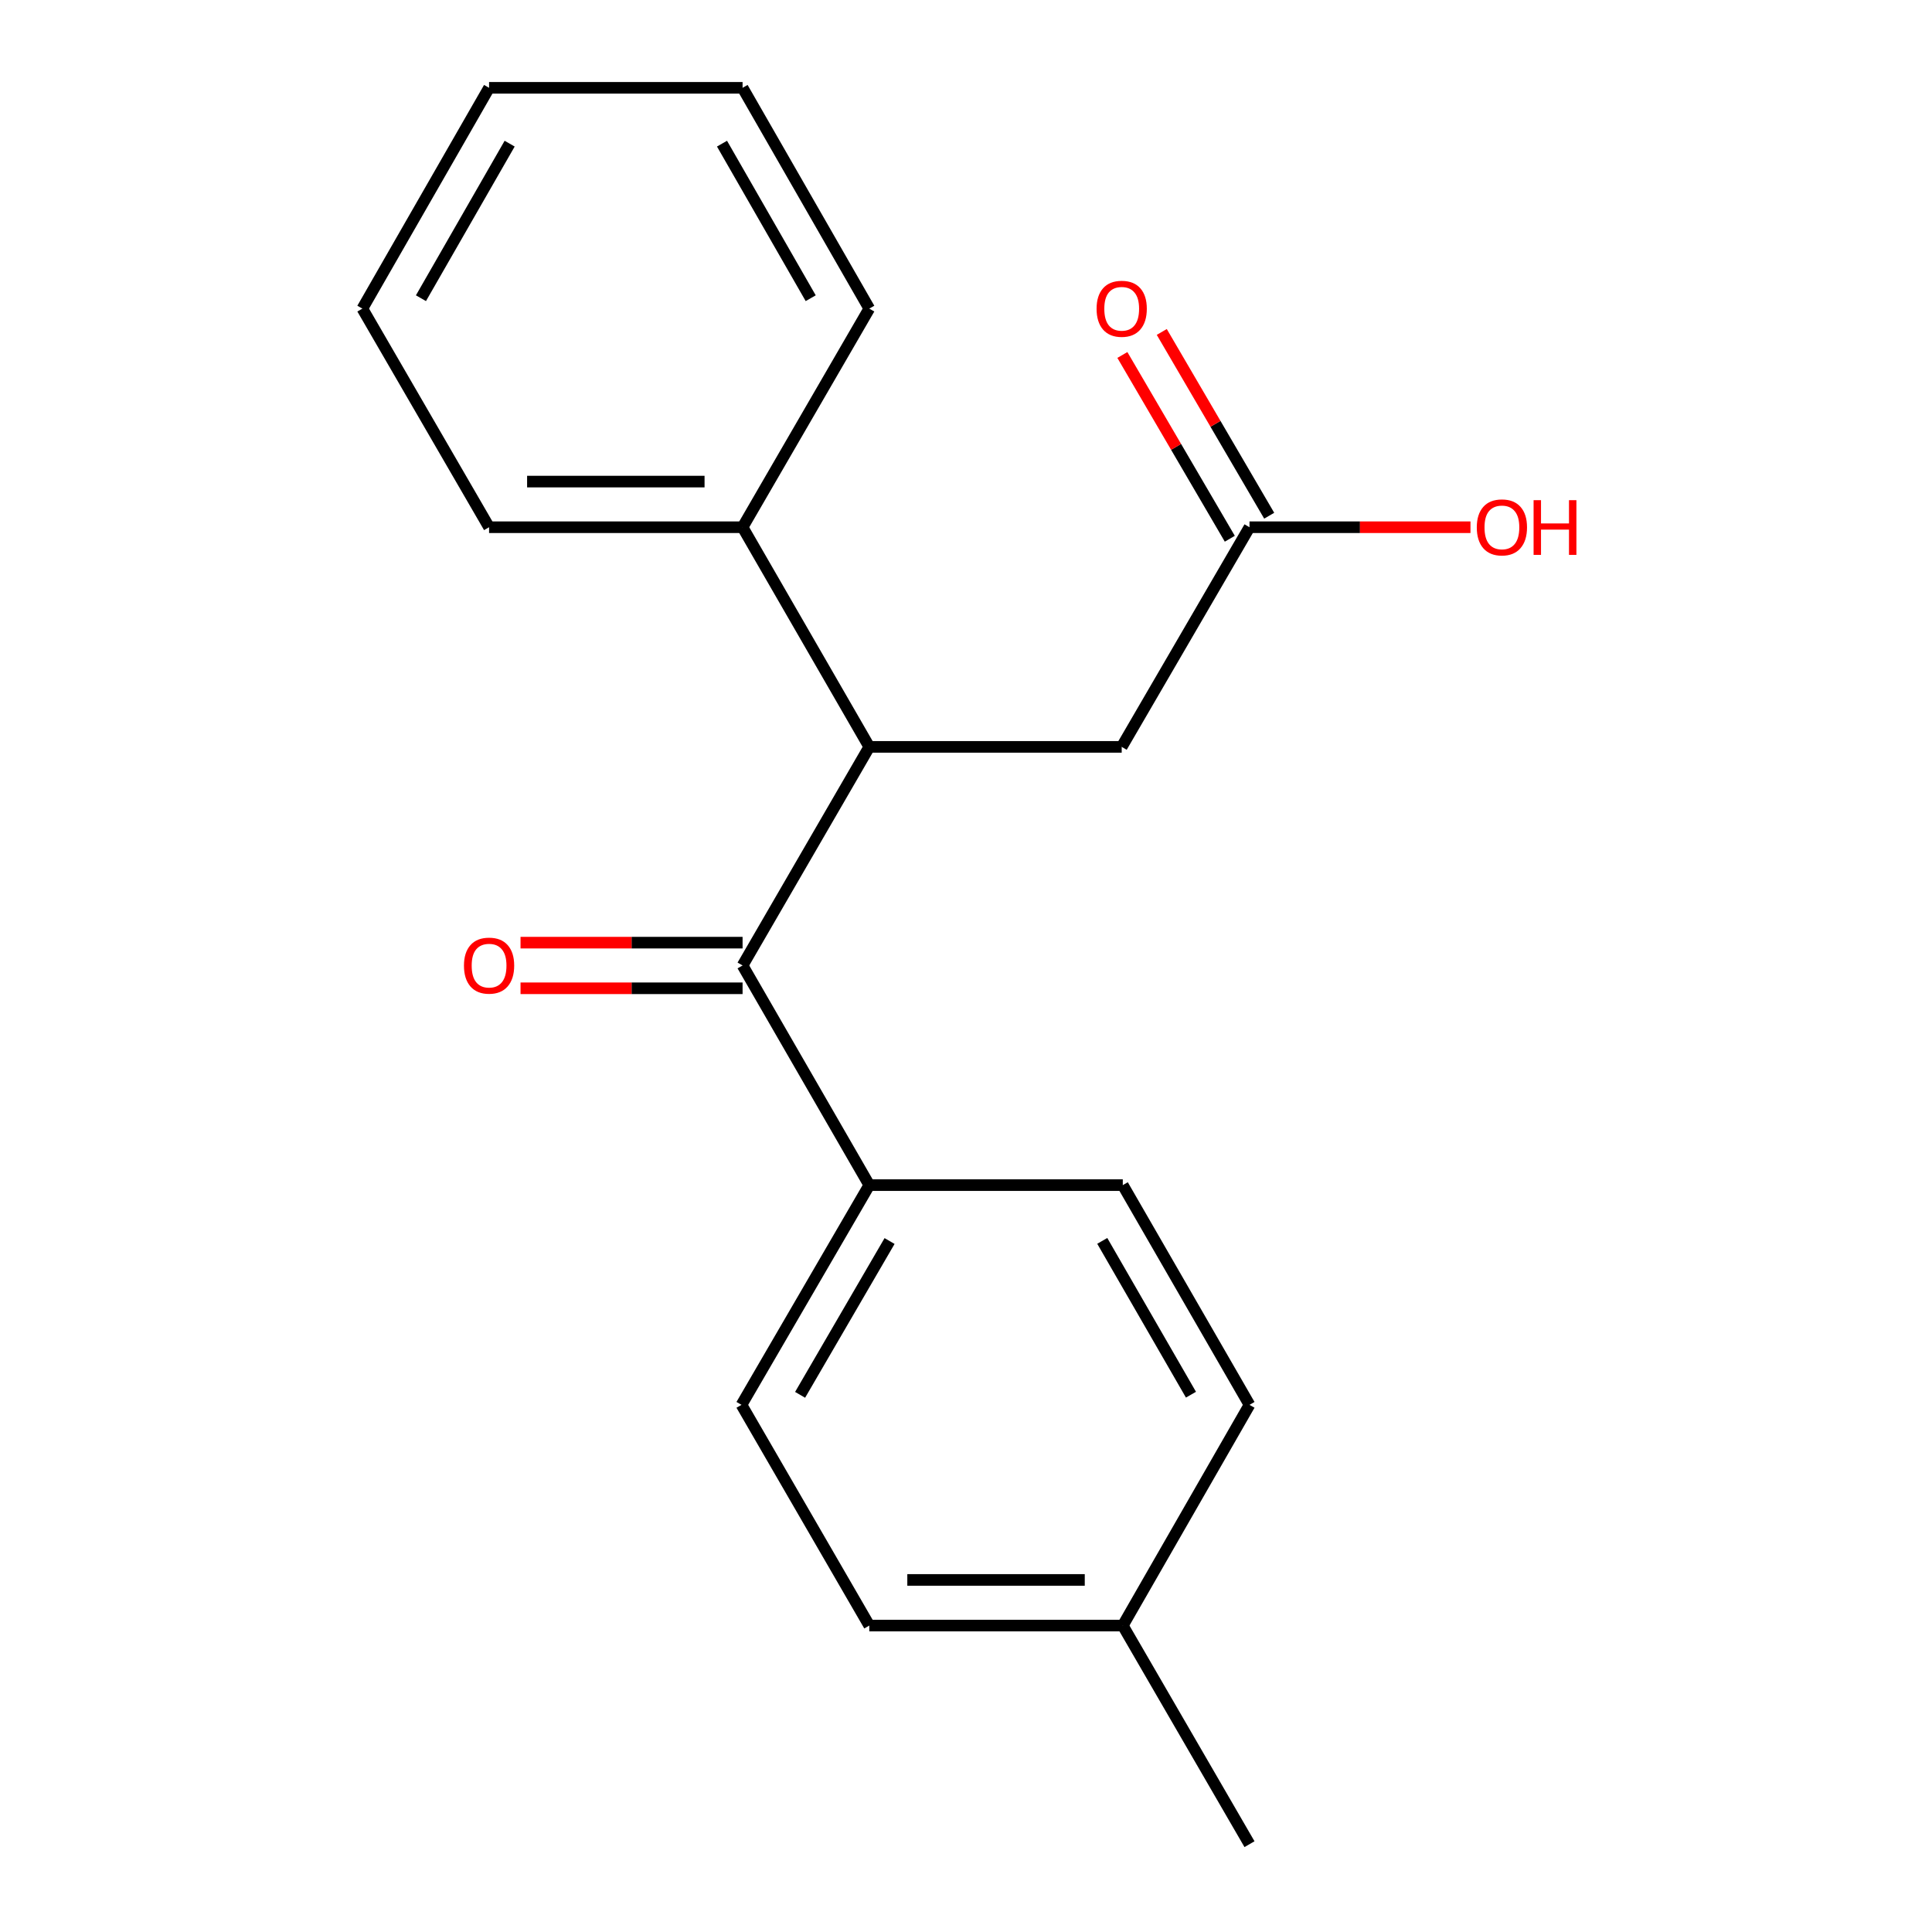 <?xml version='1.0' encoding='iso-8859-1'?>
<svg version='1.1' baseProfile='full'
              xmlns='http://www.w3.org/2000/svg'
                      xmlns:rdkit='http://www.rdkit.org/xml'
                      xmlns:xlink='http://www.w3.org/1999/xlink'
                  xml:space='preserve'
width='1000px' height='1000px' viewBox='0 0 1000 1000'>
<!-- END OF HEADER -->
<rect style='opacity:1.0;fill:#FFFFFF;stroke:none' width='1000' height='1000' x='0' y='0'> </rect>
<path class='bond-0' d='M 384.357,499.724 L 449.942,386.583' style='fill:none;fill-rule:evenodd;stroke:#000000;stroke-width:6px;stroke-linecap:butt;stroke-linejoin:miter;stroke-opacity:1' />
<path class='bond-2' d='M 384.357,499.724 L 449.942,613.417' style='fill:none;fill-rule:evenodd;stroke:#000000;stroke-width:6px;stroke-linecap:butt;stroke-linejoin:miter;stroke-opacity:1' />
<path class='bond-4' d='M 384.357,487.914 L 326.892,487.914' style='fill:none;fill-rule:evenodd;stroke:#000000;stroke-width:6px;stroke-linecap:butt;stroke-linejoin:miter;stroke-opacity:1' />
<path class='bond-4' d='M 326.892,487.914 L 269.427,487.914' style='fill:none;fill-rule:evenodd;stroke:#FF0000;stroke-width:6px;stroke-linecap:butt;stroke-linejoin:miter;stroke-opacity:1' />
<path class='bond-4' d='M 384.357,511.535 L 326.892,511.535' style='fill:none;fill-rule:evenodd;stroke:#000000;stroke-width:6px;stroke-linecap:butt;stroke-linejoin:miter;stroke-opacity:1' />
<path class='bond-4' d='M 326.892,511.535 L 269.427,511.535' style='fill:none;fill-rule:evenodd;stroke:#FF0000;stroke-width:6px;stroke-linecap:butt;stroke-linejoin:miter;stroke-opacity:1' />
<path class='bond-3' d='M 449.942,386.583 L 580.589,386.583' style='fill:none;fill-rule:evenodd;stroke:#000000;stroke-width:6px;stroke-linecap:butt;stroke-linejoin:miter;stroke-opacity:1' />
<path class='bond-5' d='M 449.942,386.583 L 384.357,272.891' style='fill:none;fill-rule:evenodd;stroke:#000000;stroke-width:6px;stroke-linecap:butt;stroke-linejoin:miter;stroke-opacity:1' />
<path class='bond-1' d='M 646.738,272.891 L 580.589,386.583' style='fill:none;fill-rule:evenodd;stroke:#000000;stroke-width:6px;stroke-linecap:butt;stroke-linejoin:miter;stroke-opacity:1' />
<path class='bond-6' d='M 656.934,266.931 L 629.131,219.372' style='fill:none;fill-rule:evenodd;stroke:#000000;stroke-width:6px;stroke-linecap:butt;stroke-linejoin:miter;stroke-opacity:1' />
<path class='bond-6' d='M 629.131,219.372 L 601.329,171.814' style='fill:none;fill-rule:evenodd;stroke:#FF0000;stroke-width:6px;stroke-linecap:butt;stroke-linejoin:miter;stroke-opacity:1' />
<path class='bond-6' d='M 636.543,278.852 L 608.74,231.293' style='fill:none;fill-rule:evenodd;stroke:#000000;stroke-width:6px;stroke-linecap:butt;stroke-linejoin:miter;stroke-opacity:1' />
<path class='bond-6' d='M 608.74,231.293 L 580.937,183.734' style='fill:none;fill-rule:evenodd;stroke:#FF0000;stroke-width:6px;stroke-linecap:butt;stroke-linejoin:miter;stroke-opacity:1' />
<path class='bond-9' d='M 646.738,272.891 L 703.928,272.891' style='fill:none;fill-rule:evenodd;stroke:#000000;stroke-width:6px;stroke-linecap:butt;stroke-linejoin:miter;stroke-opacity:1' />
<path class='bond-9' d='M 703.928,272.891 L 761.119,272.891' style='fill:none;fill-rule:evenodd;stroke:#FF0000;stroke-width:6px;stroke-linecap:butt;stroke-linejoin:miter;stroke-opacity:1' />
<path class='bond-7' d='M 449.942,613.417 L 383.793,727.148' style='fill:none;fill-rule:evenodd;stroke:#000000;stroke-width:6px;stroke-linecap:butt;stroke-linejoin:miter;stroke-opacity:1' />
<path class='bond-7' d='M 460.438,642.352 L 414.133,721.964' style='fill:none;fill-rule:evenodd;stroke:#000000;stroke-width:6px;stroke-linecap:butt;stroke-linejoin:miter;stroke-opacity:1' />
<path class='bond-8' d='M 449.942,613.417 L 581.153,613.417' style='fill:none;fill-rule:evenodd;stroke:#000000;stroke-width:6px;stroke-linecap:butt;stroke-linejoin:miter;stroke-opacity:1' />
<path class='bond-13' d='M 384.357,272.891 L 253.146,272.891' style='fill:none;fill-rule:evenodd;stroke:#000000;stroke-width:6px;stroke-linecap:butt;stroke-linejoin:miter;stroke-opacity:1' />
<path class='bond-13' d='M 364.675,249.271 L 272.828,249.271' style='fill:none;fill-rule:evenodd;stroke:#000000;stroke-width:6px;stroke-linecap:butt;stroke-linejoin:miter;stroke-opacity:1' />
<path class='bond-14' d='M 384.357,272.891 L 449.942,159.737' style='fill:none;fill-rule:evenodd;stroke:#000000;stroke-width:6px;stroke-linecap:butt;stroke-linejoin:miter;stroke-opacity:1' />
<path class='bond-11' d='M 383.793,727.148 L 449.942,841.391' style='fill:none;fill-rule:evenodd;stroke:#000000;stroke-width:6px;stroke-linecap:butt;stroke-linejoin:miter;stroke-opacity:1' />
<path class='bond-10' d='M 581.153,613.417 L 646.738,727.148' style='fill:none;fill-rule:evenodd;stroke:#000000;stroke-width:6px;stroke-linecap:butt;stroke-linejoin:miter;stroke-opacity:1' />
<path class='bond-10' d='M 570.529,642.276 L 616.439,721.888' style='fill:none;fill-rule:evenodd;stroke:#000000;stroke-width:6px;stroke-linecap:butt;stroke-linejoin:miter;stroke-opacity:1' />
<path class='bond-12' d='M 646.738,727.148 L 581.153,841.391' style='fill:none;fill-rule:evenodd;stroke:#000000;stroke-width:6px;stroke-linecap:butt;stroke-linejoin:miter;stroke-opacity:1' />
<path class='bond-19' d='M 449.942,841.391 L 581.153,841.391' style='fill:none;fill-rule:evenodd;stroke:#000000;stroke-width:6px;stroke-linecap:butt;stroke-linejoin:miter;stroke-opacity:1' />
<path class='bond-19' d='M 469.624,817.771 L 561.471,817.771' style='fill:none;fill-rule:evenodd;stroke:#000000;stroke-width:6px;stroke-linecap:butt;stroke-linejoin:miter;stroke-opacity:1' />
<path class='bond-15' d='M 581.153,841.391 L 646.738,954.545' style='fill:none;fill-rule:evenodd;stroke:#000000;stroke-width:6px;stroke-linecap:butt;stroke-linejoin:miter;stroke-opacity:1' />
<path class='bond-17' d='M 253.146,272.891 L 187.561,159.737' style='fill:none;fill-rule:evenodd;stroke:#000000;stroke-width:6px;stroke-linecap:butt;stroke-linejoin:miter;stroke-opacity:1' />
<path class='bond-16' d='M 449.942,159.737 L 384.357,45.455' style='fill:none;fill-rule:evenodd;stroke:#000000;stroke-width:6px;stroke-linecap:butt;stroke-linejoin:miter;stroke-opacity:1' />
<path class='bond-16' d='M 419.618,154.352 L 373.708,74.354' style='fill:none;fill-rule:evenodd;stroke:#000000;stroke-width:6px;stroke-linecap:butt;stroke-linejoin:miter;stroke-opacity:1' />
<path class='bond-18' d='M 384.357,45.455 L 253.146,45.455' style='fill:none;fill-rule:evenodd;stroke:#000000;stroke-width:6px;stroke-linecap:butt;stroke-linejoin:miter;stroke-opacity:1' />
<path class='bond-20' d='M 187.561,159.737 L 253.146,45.455' style='fill:none;fill-rule:evenodd;stroke:#000000;stroke-width:6px;stroke-linecap:butt;stroke-linejoin:miter;stroke-opacity:1' />
<path class='bond-20' d='M 217.885,154.352 L 263.795,74.354' style='fill:none;fill-rule:evenodd;stroke:#000000;stroke-width:6px;stroke-linecap:butt;stroke-linejoin:miter;stroke-opacity:1' />
<path  class='atom-5' d='M 240.146 499.804
Q 240.146 493.004, 243.506 489.204
Q 246.866 485.404, 253.146 485.404
Q 259.426 485.404, 262.786 489.204
Q 266.146 493.004, 266.146 499.804
Q 266.146 506.684, 262.746 510.604
Q 259.346 514.484, 253.146 514.484
Q 246.906 514.484, 243.506 510.604
Q 240.146 506.724, 240.146 499.804
M 253.146 511.284
Q 257.466 511.284, 259.786 508.404
Q 262.146 505.484, 262.146 499.804
Q 262.146 494.244, 259.786 491.444
Q 257.466 488.604, 253.146 488.604
Q 248.826 488.604, 246.466 491.404
Q 244.146 494.204, 244.146 499.804
Q 244.146 505.524, 246.466 508.404
Q 248.826 511.284, 253.146 511.284
' fill='#FF0000'/>
<path  class='atom-7' d='M 567.589 159.817
Q 567.589 153.017, 570.949 149.217
Q 574.309 145.417, 580.589 145.417
Q 586.869 145.417, 590.229 149.217
Q 593.589 153.017, 593.589 159.817
Q 593.589 166.697, 590.189 170.617
Q 586.789 174.497, 580.589 174.497
Q 574.349 174.497, 570.949 170.617
Q 567.589 166.737, 567.589 159.817
M 580.589 171.297
Q 584.909 171.297, 587.229 168.417
Q 589.589 165.497, 589.589 159.817
Q 589.589 154.257, 587.229 151.457
Q 584.909 148.617, 580.589 148.617
Q 576.269 148.617, 573.909 151.417
Q 571.589 154.217, 571.589 159.817
Q 571.589 165.537, 573.909 168.417
Q 576.269 171.297, 580.589 171.297
' fill='#FF0000'/>
<path  class='atom-10' d='M 764.385 272.971
Q 764.385 266.171, 767.745 262.371
Q 771.105 258.571, 777.385 258.571
Q 783.665 258.571, 787.025 262.371
Q 790.385 266.171, 790.385 272.971
Q 790.385 279.851, 786.985 283.771
Q 783.585 287.651, 777.385 287.651
Q 771.145 287.651, 767.745 283.771
Q 764.385 279.891, 764.385 272.971
M 777.385 284.451
Q 781.705 284.451, 784.025 281.571
Q 786.385 278.651, 786.385 272.971
Q 786.385 267.411, 784.025 264.611
Q 781.705 261.771, 777.385 261.771
Q 773.065 261.771, 770.705 264.571
Q 768.385 267.371, 768.385 272.971
Q 768.385 278.691, 770.705 281.571
Q 773.065 284.451, 777.385 284.451
' fill='#FF0000'/>
<path  class='atom-10' d='M 793.785 258.891
L 797.625 258.891
L 797.625 270.931
L 812.105 270.931
L 812.105 258.891
L 815.945 258.891
L 815.945 287.211
L 812.105 287.211
L 812.105 274.131
L 797.625 274.131
L 797.625 287.211
L 793.785 287.211
L 793.785 258.891
' fill='#FF0000'/>
</svg>
